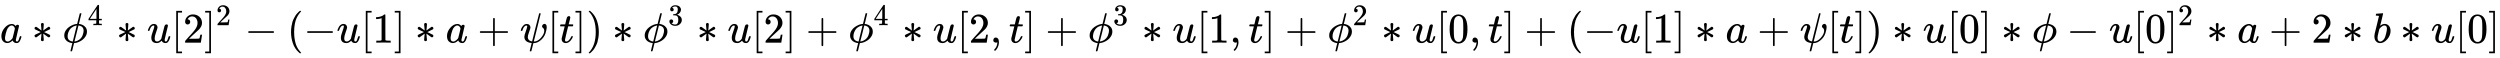 <svg xmlns:xlink="http://www.w3.org/1999/xlink" width="137.068ex" height="3.176ex" style="vertical-align: -0.838ex;" viewBox="0 -1006.6 59015.1 1367.4" role="img" focusable="false" xmlns="http://www.w3.org/2000/svg" aria-labelledby="MathJax-SVG-1-Title">
<title id="MathJax-SVG-1-Title">{\displaystyle a*\phi ^{4}*u[2]^{2}-(-u[1]*a+\psi [t])*\phi ^{3}*u[2]+\phi ^{4}*u[2,t]+\phi ^{3}*u[1,t]+\phi ^{2}*u[0,t]+(-u[1]*a+\psi [t])*u[0]*\phi -u[0]^{2}*a+2*b*u[0]}</title>
<defs aria-hidden="true">
<path stroke-width="1" id="E1-MJMATHI-61" d="M33 157Q33 258 109 349T280 441Q331 441 370 392Q386 422 416 422Q429 422 439 414T449 394Q449 381 412 234T374 68Q374 43 381 35T402 26Q411 27 422 35Q443 55 463 131Q469 151 473 152Q475 153 483 153H487Q506 153 506 144Q506 138 501 117T481 63T449 13Q436 0 417 -8Q409 -10 393 -10Q359 -10 336 5T306 36L300 51Q299 52 296 50Q294 48 292 46Q233 -10 172 -10Q117 -10 75 30T33 157ZM351 328Q351 334 346 350T323 385T277 405Q242 405 210 374T160 293Q131 214 119 129Q119 126 119 118T118 106Q118 61 136 44T179 26Q217 26 254 59T298 110Q300 114 325 217T351 328Z"></path>
<path stroke-width="1" id="E1-MJMAIN-2217" d="M229 286Q216 420 216 436Q216 454 240 464Q241 464 245 464T251 465Q263 464 273 456T283 436Q283 419 277 356T270 286L328 328Q384 369 389 372T399 375Q412 375 423 365T435 338Q435 325 425 315Q420 312 357 282T289 250L355 219L425 184Q434 175 434 161Q434 146 425 136T401 125Q393 125 383 131T328 171L270 213Q283 79 283 63Q283 53 276 44T250 35Q231 35 224 44T216 63Q216 80 222 143T229 213L171 171Q115 130 110 127Q106 124 100 124Q87 124 76 134T64 161Q64 166 64 169T67 175T72 181T81 188T94 195T113 204T138 215T170 230T210 250L74 315Q65 324 65 338Q65 353 74 363T98 374Q106 374 116 368T171 328L229 286Z"></path>
<path stroke-width="1" id="E1-MJMATHI-3D5" d="M409 688Q413 694 421 694H429H442Q448 688 448 686Q448 679 418 563Q411 535 404 504T392 458L388 442Q388 441 397 441T429 435T477 418Q521 397 550 357T579 260T548 151T471 65T374 11T279 -10H275L251 -105Q245 -128 238 -160Q230 -192 227 -198T215 -205H209Q189 -205 189 -198Q189 -193 211 -103L234 -11Q234 -10 226 -10Q221 -10 206 -8T161 6T107 36T62 89T43 171Q43 231 76 284T157 370T254 422T342 441Q347 441 348 445L378 567Q409 686 409 688ZM122 150Q122 116 134 91T167 53T203 35T237 27H244L337 404Q333 404 326 403T297 395T255 379T211 350T170 304Q152 276 137 237Q122 191 122 150ZM500 282Q500 320 484 347T444 385T405 400T381 404H378L332 217L284 29Q284 27 285 27Q293 27 317 33T357 47Q400 66 431 100T475 170T494 234T500 282Z"></path>
<path stroke-width="1" id="E1-MJMAIN-34" d="M462 0Q444 3 333 3Q217 3 199 0H190V46H221Q241 46 248 46T265 48T279 53T286 61Q287 63 287 115V165H28V211L179 442Q332 674 334 675Q336 677 355 677H373L379 671V211H471V165H379V114Q379 73 379 66T385 54Q393 47 442 46H471V0H462ZM293 211V545L74 212L183 211H293Z"></path>
<path stroke-width="1" id="E1-MJMATHI-75" d="M21 287Q21 295 30 318T55 370T99 420T158 442Q204 442 227 417T250 358Q250 340 216 246T182 105Q182 62 196 45T238 27T291 44T328 78L339 95Q341 99 377 247Q407 367 413 387T427 416Q444 431 463 431Q480 431 488 421T496 402L420 84Q419 79 419 68Q419 43 426 35T447 26Q469 29 482 57T512 145Q514 153 532 153Q551 153 551 144Q550 139 549 130T540 98T523 55T498 17T462 -8Q454 -10 438 -10Q372 -10 347 46Q345 45 336 36T318 21T296 6T267 -6T233 -11Q189 -11 155 7Q103 38 103 113Q103 170 138 262T173 379Q173 380 173 381Q173 390 173 393T169 400T158 404H154Q131 404 112 385T82 344T65 302T57 280Q55 278 41 278H27Q21 284 21 287Z"></path>
<path stroke-width="1" id="E1-MJMAIN-5B" d="M118 -250V750H255V710H158V-210H255V-250H118Z"></path>
<path stroke-width="1" id="E1-MJMAIN-32" d="M109 429Q82 429 66 447T50 491Q50 562 103 614T235 666Q326 666 387 610T449 465Q449 422 429 383T381 315T301 241Q265 210 201 149L142 93L218 92Q375 92 385 97Q392 99 409 186V189H449V186Q448 183 436 95T421 3V0H50V19V31Q50 38 56 46T86 81Q115 113 136 137Q145 147 170 174T204 211T233 244T261 278T284 308T305 340T320 369T333 401T340 431T343 464Q343 527 309 573T212 619Q179 619 154 602T119 569T109 550Q109 549 114 549Q132 549 151 535T170 489Q170 464 154 447T109 429Z"></path>
<path stroke-width="1" id="E1-MJMAIN-5D" d="M22 710V750H159V-250H22V-210H119V710H22Z"></path>
<path stroke-width="1" id="E1-MJMAIN-2212" d="M84 237T84 250T98 270H679Q694 262 694 250T679 230H98Q84 237 84 250Z"></path>
<path stroke-width="1" id="E1-MJMAIN-28" d="M94 250Q94 319 104 381T127 488T164 576T202 643T244 695T277 729T302 750H315H319Q333 750 333 741Q333 738 316 720T275 667T226 581T184 443T167 250T184 58T225 -81T274 -167T316 -220T333 -241Q333 -250 318 -250H315H302L274 -226Q180 -141 137 -14T94 250Z"></path>
<path stroke-width="1" id="E1-MJMAIN-31" d="M213 578L200 573Q186 568 160 563T102 556H83V602H102Q149 604 189 617T245 641T273 663Q275 666 285 666Q294 666 302 660V361L303 61Q310 54 315 52T339 48T401 46H427V0H416Q395 3 257 3Q121 3 100 0H88V46H114Q136 46 152 46T177 47T193 50T201 52T207 57T213 61V578Z"></path>
<path stroke-width="1" id="E1-MJMAIN-2B" d="M56 237T56 250T70 270H369V420L370 570Q380 583 389 583Q402 583 409 568V270H707Q722 262 722 250T707 230H409V-68Q401 -82 391 -82H389H387Q375 -82 369 -68V230H70Q56 237 56 250Z"></path>
<path stroke-width="1" id="E1-MJMATHI-3C8" d="M161 441Q202 441 226 417T250 358Q250 338 218 252T187 127Q190 85 214 61Q235 43 257 37Q275 29 288 29H289L371 360Q455 691 456 692Q459 694 472 694Q492 694 492 687Q492 678 411 356Q329 28 329 27T335 26Q421 26 498 114T576 278Q576 302 568 319T550 343T532 361T524 384Q524 405 541 424T583 443Q602 443 618 425T634 366Q634 337 623 288T605 220Q573 125 492 57T329 -11H319L296 -104Q272 -198 272 -199Q270 -205 252 -205H239Q233 -199 233 -197Q233 -192 256 -102T279 -9Q272 -8 265 -8Q106 14 106 139Q106 174 139 264T173 379Q173 380 173 381Q173 390 173 393T169 400T158 404H154Q131 404 112 385T82 344T65 302T57 280Q55 278 41 278H27Q21 284 21 287Q21 299 34 333T82 404T161 441Z"></path>
<path stroke-width="1" id="E1-MJMATHI-74" d="M26 385Q19 392 19 395Q19 399 22 411T27 425Q29 430 36 430T87 431H140L159 511Q162 522 166 540T173 566T179 586T187 603T197 615T211 624T229 626Q247 625 254 615T261 596Q261 589 252 549T232 470L222 433Q222 431 272 431H323Q330 424 330 420Q330 398 317 385H210L174 240Q135 80 135 68Q135 26 162 26Q197 26 230 60T283 144Q285 150 288 151T303 153H307Q322 153 322 145Q322 142 319 133Q314 117 301 95T267 48T216 6T155 -11Q125 -11 98 4T59 56Q57 64 57 83V101L92 241Q127 382 128 383Q128 385 77 385H26Z"></path>
<path stroke-width="1" id="E1-MJMAIN-29" d="M60 749L64 750Q69 750 74 750H86L114 726Q208 641 251 514T294 250Q294 182 284 119T261 12T224 -76T186 -143T145 -194T113 -227T90 -246Q87 -249 86 -250H74Q66 -250 63 -250T58 -247T55 -238Q56 -237 66 -225Q221 -64 221 250T66 725Q56 737 55 738Q55 746 60 749Z"></path>
<path stroke-width="1" id="E1-MJMAIN-33" d="M127 463Q100 463 85 480T69 524Q69 579 117 622T233 665Q268 665 277 664Q351 652 390 611T430 522Q430 470 396 421T302 350L299 348Q299 347 308 345T337 336T375 315Q457 262 457 175Q457 96 395 37T238 -22Q158 -22 100 21T42 130Q42 158 60 175T105 193Q133 193 151 175T169 130Q169 119 166 110T159 94T148 82T136 74T126 70T118 67L114 66Q165 21 238 21Q293 21 321 74Q338 107 338 175V195Q338 290 274 322Q259 328 213 329L171 330L168 332Q166 335 166 348Q166 366 174 366Q202 366 232 371Q266 376 294 413T322 525V533Q322 590 287 612Q265 626 240 626Q208 626 181 615T143 592T132 580H135Q138 579 143 578T153 573T165 566T175 555T183 540T186 520Q186 498 172 481T127 463Z"></path>
<path stroke-width="1" id="E1-MJMAIN-2C" d="M78 35T78 60T94 103T137 121Q165 121 187 96T210 8Q210 -27 201 -60T180 -117T154 -158T130 -185T117 -194Q113 -194 104 -185T95 -172Q95 -168 106 -156T131 -126T157 -76T173 -3V9L172 8Q170 7 167 6T161 3T152 1T140 0Q113 0 96 17Z"></path>
<path stroke-width="1" id="E1-MJMAIN-30" d="M96 585Q152 666 249 666Q297 666 345 640T423 548Q460 465 460 320Q460 165 417 83Q397 41 362 16T301 -15T250 -22Q224 -22 198 -16T137 16T82 83Q39 165 39 320Q39 494 96 585ZM321 597Q291 629 250 629Q208 629 178 597Q153 571 145 525T137 333Q137 175 145 125T181 46Q209 16 250 16Q290 16 318 46Q347 76 354 130T362 333Q362 478 354 524T321 597Z"></path>
<path stroke-width="1" id="E1-MJMATHI-62" d="M73 647Q73 657 77 670T89 683Q90 683 161 688T234 694Q246 694 246 685T212 542Q204 508 195 472T180 418L176 399Q176 396 182 402Q231 442 283 442Q345 442 383 396T422 280Q422 169 343 79T173 -11Q123 -11 82 27T40 150V159Q40 180 48 217T97 414Q147 611 147 623T109 637Q104 637 101 637H96Q86 637 83 637T76 640T73 647ZM336 325V331Q336 405 275 405Q258 405 240 397T207 376T181 352T163 330L157 322L136 236Q114 150 114 114Q114 66 138 42Q154 26 178 26Q211 26 245 58Q270 81 285 114T318 219Q336 291 336 325Z"></path>
</defs>
<g stroke="currentColor" fill="currentColor" stroke-width="0" transform="matrix(1 0 0 -1 0 0)" aria-hidden="true">
 <use xlink:href="#E1-MJMATHI-61" x="0" y="0"></use>
 <use xlink:href="#E1-MJMAIN-2217" x="751" y="0"></use>
<g transform="translate(1474,0)">
 <use xlink:href="#E1-MJMATHI-3D5" x="0" y="0"></use>
 <use transform="scale(0.707)" xlink:href="#E1-MJMAIN-34" x="843" y="583"></use>
</g>
 <use xlink:href="#E1-MJMAIN-2217" x="2747" y="0"></use>
 <use xlink:href="#E1-MJMATHI-75" x="3469" y="0"></use>
 <use xlink:href="#E1-MJMAIN-5B" x="4042" y="0"></use>
 <use xlink:href="#E1-MJMAIN-32" x="4320" y="0"></use>
<g transform="translate(4821,0)">
 <use xlink:href="#E1-MJMAIN-5D" x="0" y="0"></use>
 <use transform="scale(0.707)" xlink:href="#E1-MJMAIN-32" x="393" y="583"></use>
</g>
 <use xlink:href="#E1-MJMAIN-2212" x="5775" y="0"></use>
 <use xlink:href="#E1-MJMAIN-28" x="6776" y="0"></use>
 <use xlink:href="#E1-MJMAIN-2212" x="7166" y="0"></use>
 <use xlink:href="#E1-MJMATHI-75" x="7944" y="0"></use>
 <use xlink:href="#E1-MJMAIN-5B" x="8517" y="0"></use>
 <use xlink:href="#E1-MJMAIN-31" x="8795" y="0"></use>
 <use xlink:href="#E1-MJMAIN-5D" x="9296" y="0"></use>
 <use xlink:href="#E1-MJMAIN-2217" x="9796" y="0"></use>
 <use xlink:href="#E1-MJMATHI-61" x="10519" y="0"></use>
 <use xlink:href="#E1-MJMAIN-2B" x="11271" y="0"></use>
 <use xlink:href="#E1-MJMATHI-3C8" x="12272" y="0"></use>
 <use xlink:href="#E1-MJMAIN-5B" x="12923" y="0"></use>
 <use xlink:href="#E1-MJMATHI-74" x="13202" y="0"></use>
 <use xlink:href="#E1-MJMAIN-5D" x="13563" y="0"></use>
 <use xlink:href="#E1-MJMAIN-29" x="13842" y="0"></use>
 <use xlink:href="#E1-MJMAIN-2217" x="14453" y="0"></use>
<g transform="translate(15176,0)">
 <use xlink:href="#E1-MJMATHI-3D5" x="0" y="0"></use>
 <use transform="scale(0.707)" xlink:href="#E1-MJMAIN-33" x="843" y="583"></use>
</g>
 <use xlink:href="#E1-MJMAIN-2217" x="16449" y="0"></use>
 <use xlink:href="#E1-MJMATHI-75" x="17171" y="0"></use>
 <use xlink:href="#E1-MJMAIN-5B" x="17744" y="0"></use>
 <use xlink:href="#E1-MJMAIN-32" x="18022" y="0"></use>
 <use xlink:href="#E1-MJMAIN-5D" x="18523" y="0"></use>
 <use xlink:href="#E1-MJMAIN-2B" x="19024" y="0"></use>
<g transform="translate(20024,0)">
 <use xlink:href="#E1-MJMATHI-3D5" x="0" y="0"></use>
 <use transform="scale(0.707)" xlink:href="#E1-MJMAIN-34" x="843" y="583"></use>
</g>
 <use xlink:href="#E1-MJMAIN-2217" x="21297" y="0"></use>
 <use xlink:href="#E1-MJMATHI-75" x="22020" y="0"></use>
 <use xlink:href="#E1-MJMAIN-5B" x="22592" y="0"></use>
 <use xlink:href="#E1-MJMAIN-32" x="22871" y="0"></use>
 <use xlink:href="#E1-MJMAIN-2C" x="23371" y="0"></use>
 <use xlink:href="#E1-MJMATHI-74" x="23816" y="0"></use>
 <use xlink:href="#E1-MJMAIN-5D" x="24178" y="0"></use>
 <use xlink:href="#E1-MJMAIN-2B" x="24679" y="0"></use>
<g transform="translate(25679,0)">
 <use xlink:href="#E1-MJMATHI-3D5" x="0" y="0"></use>
 <use transform="scale(0.707)" xlink:href="#E1-MJMAIN-33" x="843" y="583"></use>
</g>
 <use xlink:href="#E1-MJMAIN-2217" x="26952" y="0"></use>
 <use xlink:href="#E1-MJMATHI-75" x="27675" y="0"></use>
 <use xlink:href="#E1-MJMAIN-5B" x="28247" y="0"></use>
 <use xlink:href="#E1-MJMAIN-31" x="28526" y="0"></use>
 <use xlink:href="#E1-MJMAIN-2C" x="29026" y="0"></use>
 <use xlink:href="#E1-MJMATHI-74" x="29471" y="0"></use>
 <use xlink:href="#E1-MJMAIN-5D" x="29833" y="0"></use>
 <use xlink:href="#E1-MJMAIN-2B" x="30333" y="0"></use>
<g transform="translate(31334,0)">
 <use xlink:href="#E1-MJMATHI-3D5" x="0" y="0"></use>
 <use transform="scale(0.707)" xlink:href="#E1-MJMAIN-32" x="843" y="583"></use>
</g>
 <use xlink:href="#E1-MJMAIN-2217" x="32607" y="0"></use>
 <use xlink:href="#E1-MJMATHI-75" x="33330" y="0"></use>
 <use xlink:href="#E1-MJMAIN-5B" x="33902" y="0"></use>
 <use xlink:href="#E1-MJMAIN-30" x="34181" y="0"></use>
 <use xlink:href="#E1-MJMAIN-2C" x="34681" y="0"></use>
 <use xlink:href="#E1-MJMATHI-74" x="35126" y="0"></use>
 <use xlink:href="#E1-MJMAIN-5D" x="35488" y="0"></use>
 <use xlink:href="#E1-MJMAIN-2B" x="35988" y="0"></use>
 <use xlink:href="#E1-MJMAIN-28" x="36989" y="0"></use>
 <use xlink:href="#E1-MJMAIN-2212" x="37379" y="0"></use>
 <use xlink:href="#E1-MJMATHI-75" x="38157" y="0"></use>
 <use xlink:href="#E1-MJMAIN-5B" x="38730" y="0"></use>
 <use xlink:href="#E1-MJMAIN-31" x="39008" y="0"></use>
 <use xlink:href="#E1-MJMAIN-5D" x="39509" y="0"></use>
 <use xlink:href="#E1-MJMAIN-2217" x="40009" y="0"></use>
 <use xlink:href="#E1-MJMATHI-61" x="40732" y="0"></use>
 <use xlink:href="#E1-MJMAIN-2B" x="41484" y="0"></use>
 <use xlink:href="#E1-MJMATHI-3C8" x="42485" y="0"></use>
 <use xlink:href="#E1-MJMAIN-5B" x="43136" y="0"></use>
 <use xlink:href="#E1-MJMATHI-74" x="43415" y="0"></use>
 <use xlink:href="#E1-MJMAIN-5D" x="43776" y="0"></use>
 <use xlink:href="#E1-MJMAIN-29" x="44055" y="0"></use>
 <use xlink:href="#E1-MJMAIN-2217" x="44666" y="0"></use>
 <use xlink:href="#E1-MJMATHI-75" x="45389" y="0"></use>
 <use xlink:href="#E1-MJMAIN-5B" x="45961" y="0"></use>
 <use xlink:href="#E1-MJMAIN-30" x="46240" y="0"></use>
 <use xlink:href="#E1-MJMAIN-5D" x="46740" y="0"></use>
 <use xlink:href="#E1-MJMAIN-2217" x="47241" y="0"></use>
 <use xlink:href="#E1-MJMATHI-3D5" x="47964" y="0"></use>
 <use xlink:href="#E1-MJMAIN-2212" x="48783" y="0"></use>
 <use xlink:href="#E1-MJMATHI-75" x="49783" y="0"></use>
 <use xlink:href="#E1-MJMAIN-5B" x="50356" y="0"></use>
 <use xlink:href="#E1-MJMAIN-30" x="50634" y="0"></use>
<g transform="translate(51135,0)">
 <use xlink:href="#E1-MJMAIN-5D" x="0" y="0"></use>
 <use transform="scale(0.707)" xlink:href="#E1-MJMAIN-32" x="393" y="583"></use>
</g>
 <use xlink:href="#E1-MJMAIN-2217" x="52090" y="0"></use>
 <use xlink:href="#E1-MJMATHI-61" x="52812" y="0"></use>
 <use xlink:href="#E1-MJMAIN-2B" x="53564" y="0"></use>
 <use xlink:href="#E1-MJMAIN-32" x="54565" y="0"></use>
 <use xlink:href="#E1-MJMAIN-2217" x="55287" y="0"></use>
 <use xlink:href="#E1-MJMATHI-62" x="56010" y="0"></use>
 <use xlink:href="#E1-MJMAIN-2217" x="56662" y="0"></use>
 <use xlink:href="#E1-MJMATHI-75" x="57385" y="0"></use>
 <use xlink:href="#E1-MJMAIN-5B" x="57957" y="0"></use>
 <use xlink:href="#E1-MJMAIN-30" x="58236" y="0"></use>
 <use xlink:href="#E1-MJMAIN-5D" x="58736" y="0"></use>
</g>
</svg>